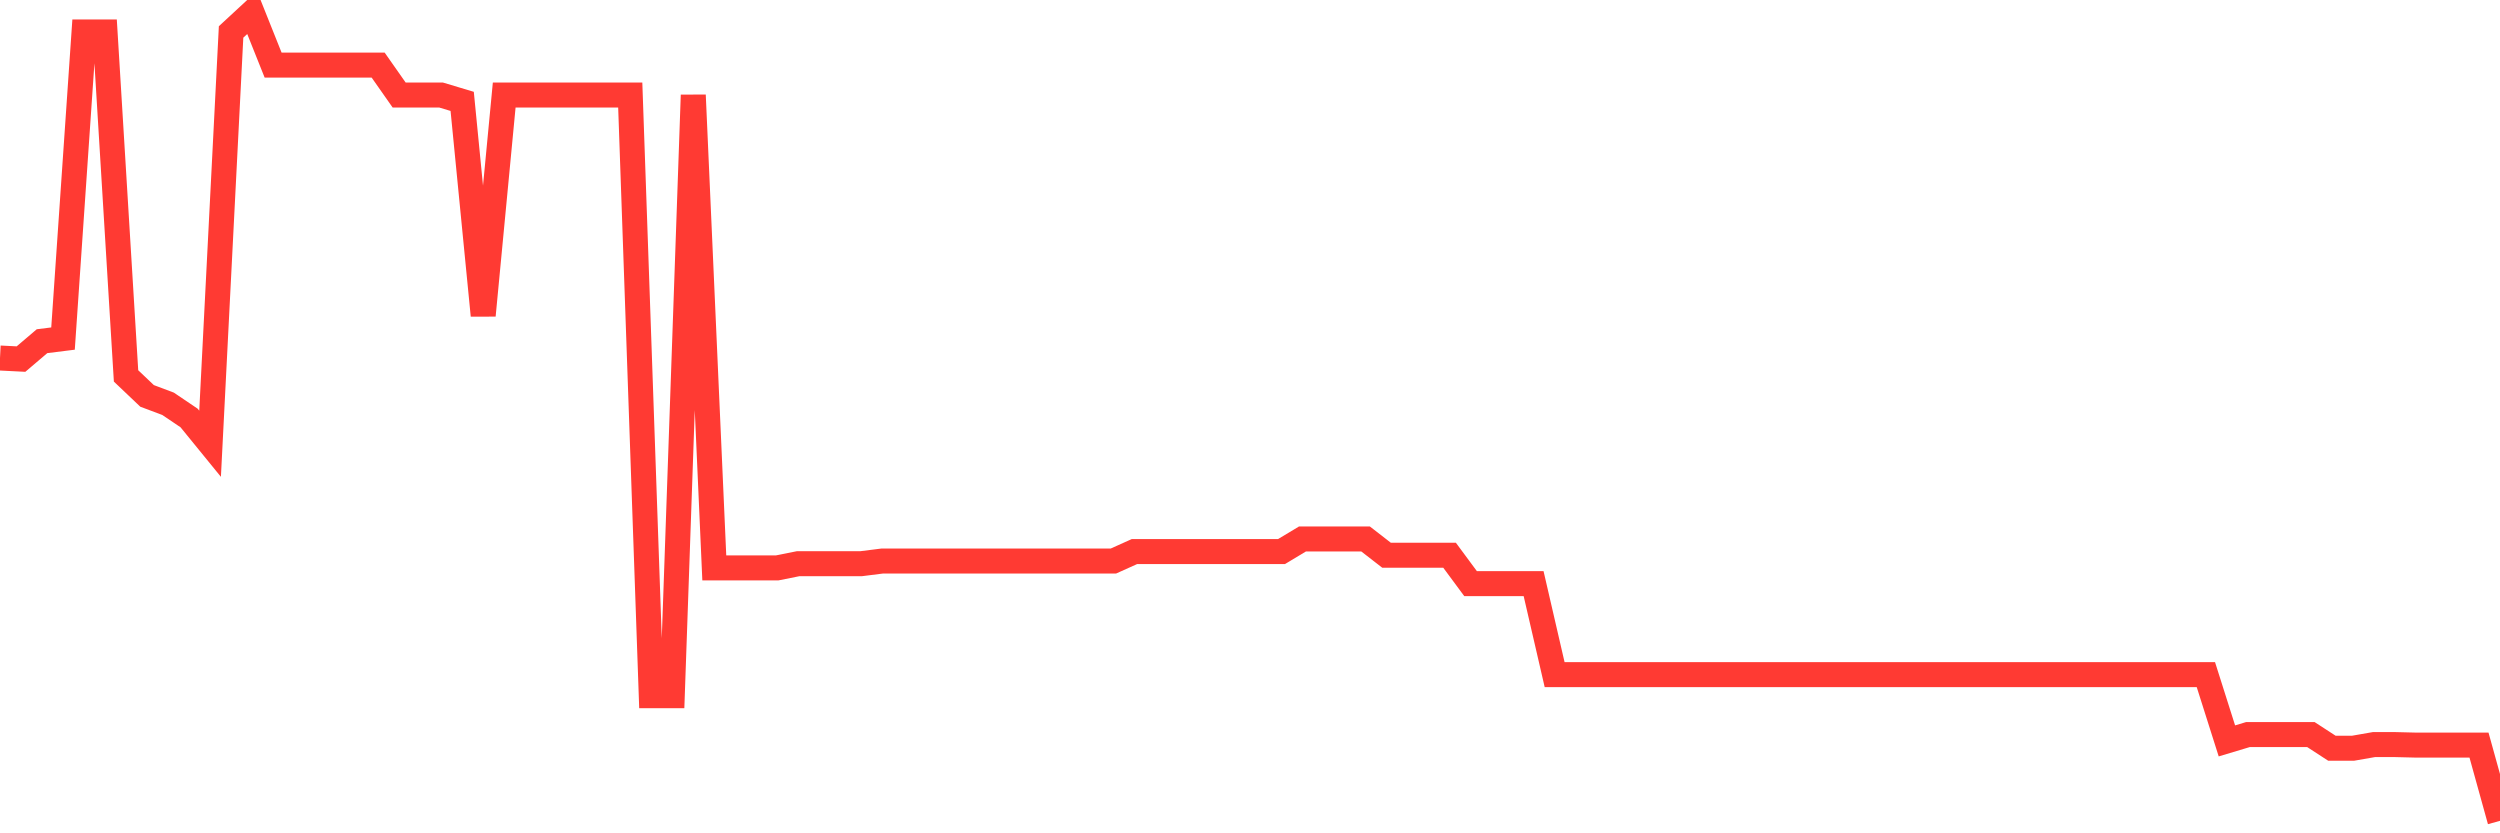 <svg
  xmlns="http://www.w3.org/2000/svg"
  xmlns:xlink="http://www.w3.org/1999/xlink"
  width="120"
  height="40"
  viewBox="0 0 120 40"
  preserveAspectRatio="none"
>
  <polyline
    points="0,17.185 1.008,17.236 2.017,16.377 3.025,16.251 4.034,1.534 5.042,1.534 6.05,18.044 7.059,19.003 8.067,19.382 9.076,20.063 10.084,21.3 11.092,1.534 12.101,0.6 13.109,3.124 14.118,3.124 15.126,3.124 16.134,3.124 17.143,3.124 18.151,3.124 19.16,4.563 20.168,4.563 21.176,4.563 22.185,4.866 23.193,15.141 24.202,4.563 25.21,4.563 26.218,4.563 27.227,4.563 28.235,4.563 29.244,4.563 30.252,4.563 31.261,33.392 32.269,33.392 33.277,4.563 34.286,27.258 35.294,27.258 36.303,27.258 37.311,27.258 38.319,27.056 39.328,27.056 40.336,27.056 41.345,27.056 42.353,26.929 43.361,26.929 44.37,26.929 45.378,26.929 46.387,26.929 47.395,26.929 48.403,26.929 49.412,26.929 50.42,26.929 51.429,26.929 52.437,26.929 53.445,26.929 54.454,26.475 55.462,26.475 56.471,26.475 57.479,26.475 58.487,26.475 59.496,26.475 60.504,26.475 61.513,26.475 62.521,25.869 63.529,25.869 64.538,25.869 65.546,25.869 66.555,26.652 67.563,26.652 68.571,26.652 69.58,26.652 70.588,28.015 71.597,28.015 72.605,28.015 73.613,28.015 74.622,32.382 75.63,32.382 76.639,32.382 77.647,32.382 78.655,32.382 79.664,32.382 80.672,32.382 81.681,32.382 82.689,32.382 83.697,32.382 84.706,32.382 85.714,32.382 86.723,32.382 87.731,32.382 88.739,32.382 89.748,32.382 90.756,32.382 91.765,32.382 92.773,32.382 93.782,32.382 94.79,32.382 95.798,32.382 96.807,32.382 97.815,32.382 98.824,32.382 99.832,32.382 100.84,32.382 101.849,32.382 102.857,32.382 103.866,32.382 104.874,32.382 105.882,32.382 106.891,35.563 107.899,35.26 108.908,35.26 109.916,35.26 110.924,35.26 111.933,35.916 112.941,35.916 113.95,35.74 114.958,35.74 115.966,35.765 116.975,35.765 117.983,35.765 118.992,35.765 120,39.4"
    fill="none"
    stroke="#ff3a33"
    stroke-width="1.2"
  >
  </polyline>
</svg>